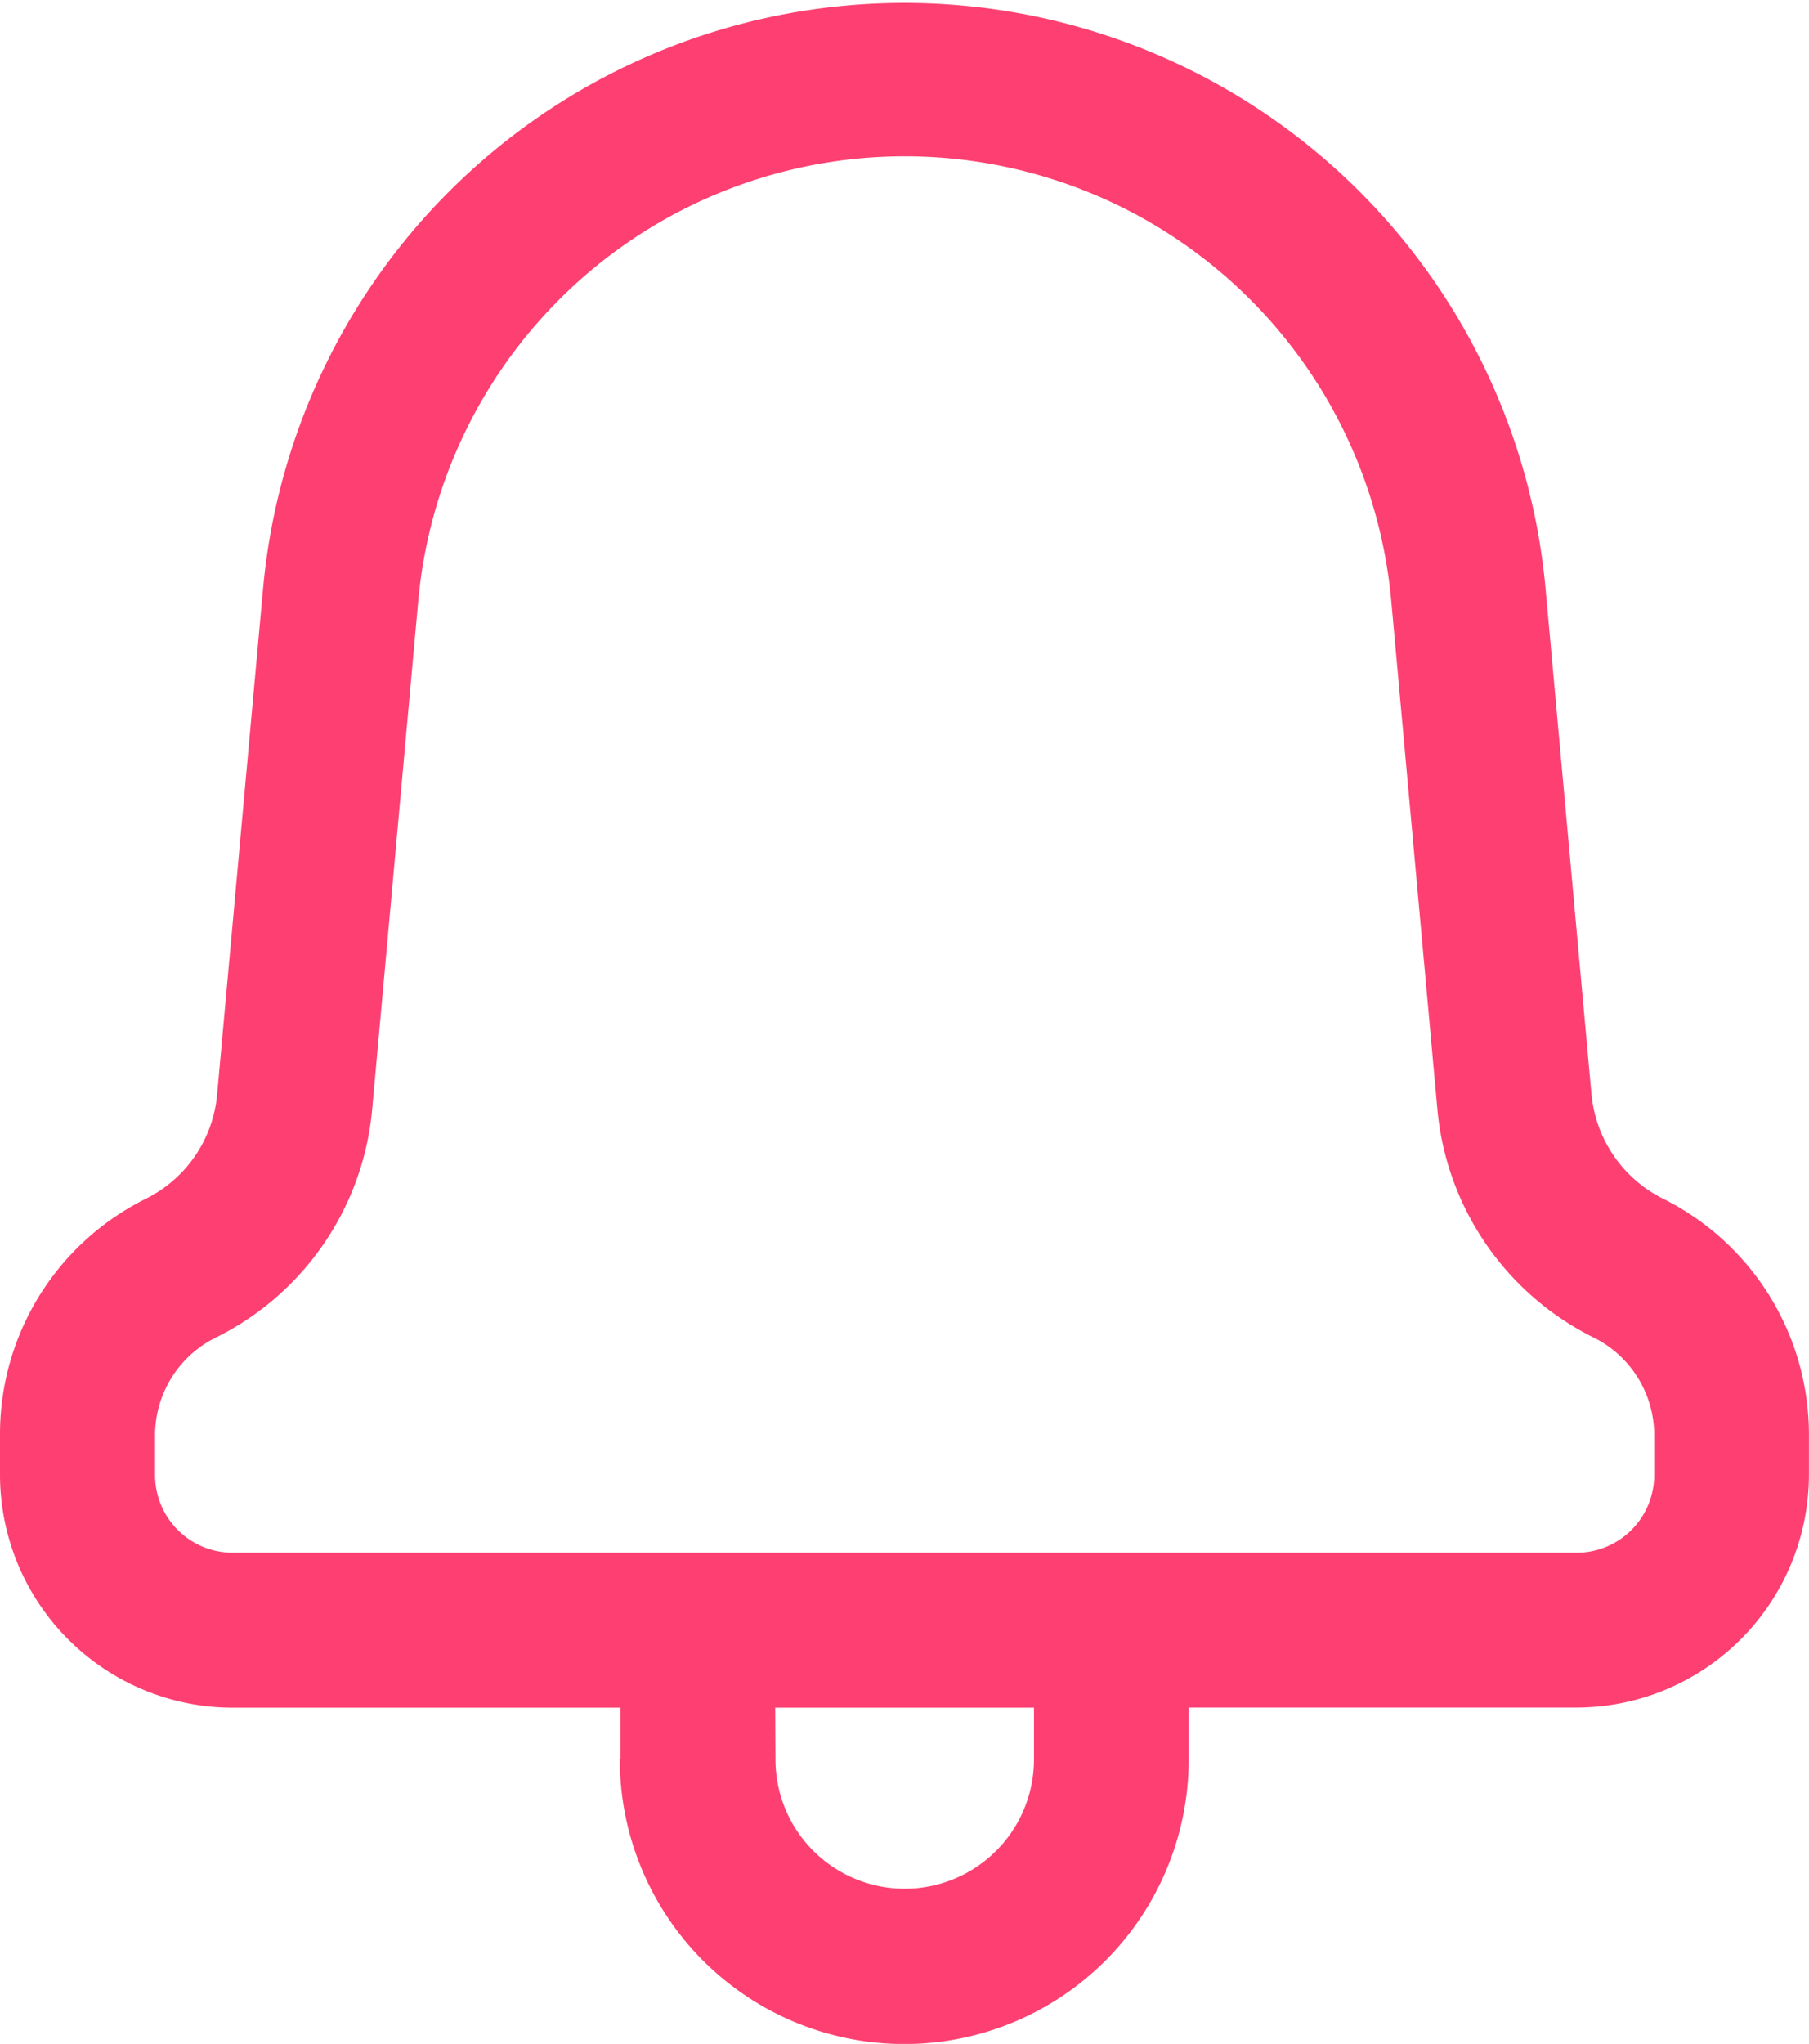 <svg xmlns="http://www.w3.org/2000/svg" width="28.936" height="32.673" viewBox="0 0 28.936 32.673">
  <path id="Shape" d="M9.923,28.119v-.827h-6.2A3.726,3.726,0,0,1,0,23.571v-.632a4.2,4.2,0,0,1,2.34-3.786,2.064,2.064,0,0,0,1.133-1.665l.738-8.12a10.3,10.3,0,0,1,20.508,0l.738,8.12A2.084,2.084,0,0,0,26.59,19.15a4.212,4.212,0,0,1,2.345,3.787v.632a3.724,3.724,0,0,1-3.721,3.721h-6.2v.829a4.548,4.548,0,1,1-9.1,0Zm2.481,0a2.067,2.067,0,1,0,4.135,0v-.827H12.4ZM6.69,9.6l-.736,8.117a4.528,4.528,0,0,1-2.5,3.658,1.745,1.745,0,0,0-.974,1.569v.632a1.242,1.242,0,0,0,1.24,1.239h21.5a1.242,1.242,0,0,0,1.24-1.24v-.632a1.743,1.743,0,0,0-.969-1.568,4.53,4.53,0,0,1-2.5-3.658L22.254,9.6A7.814,7.814,0,0,0,6.69,9.6Z" transform="translate(0 0.006)" fill="#fd4071"/>
</svg>
